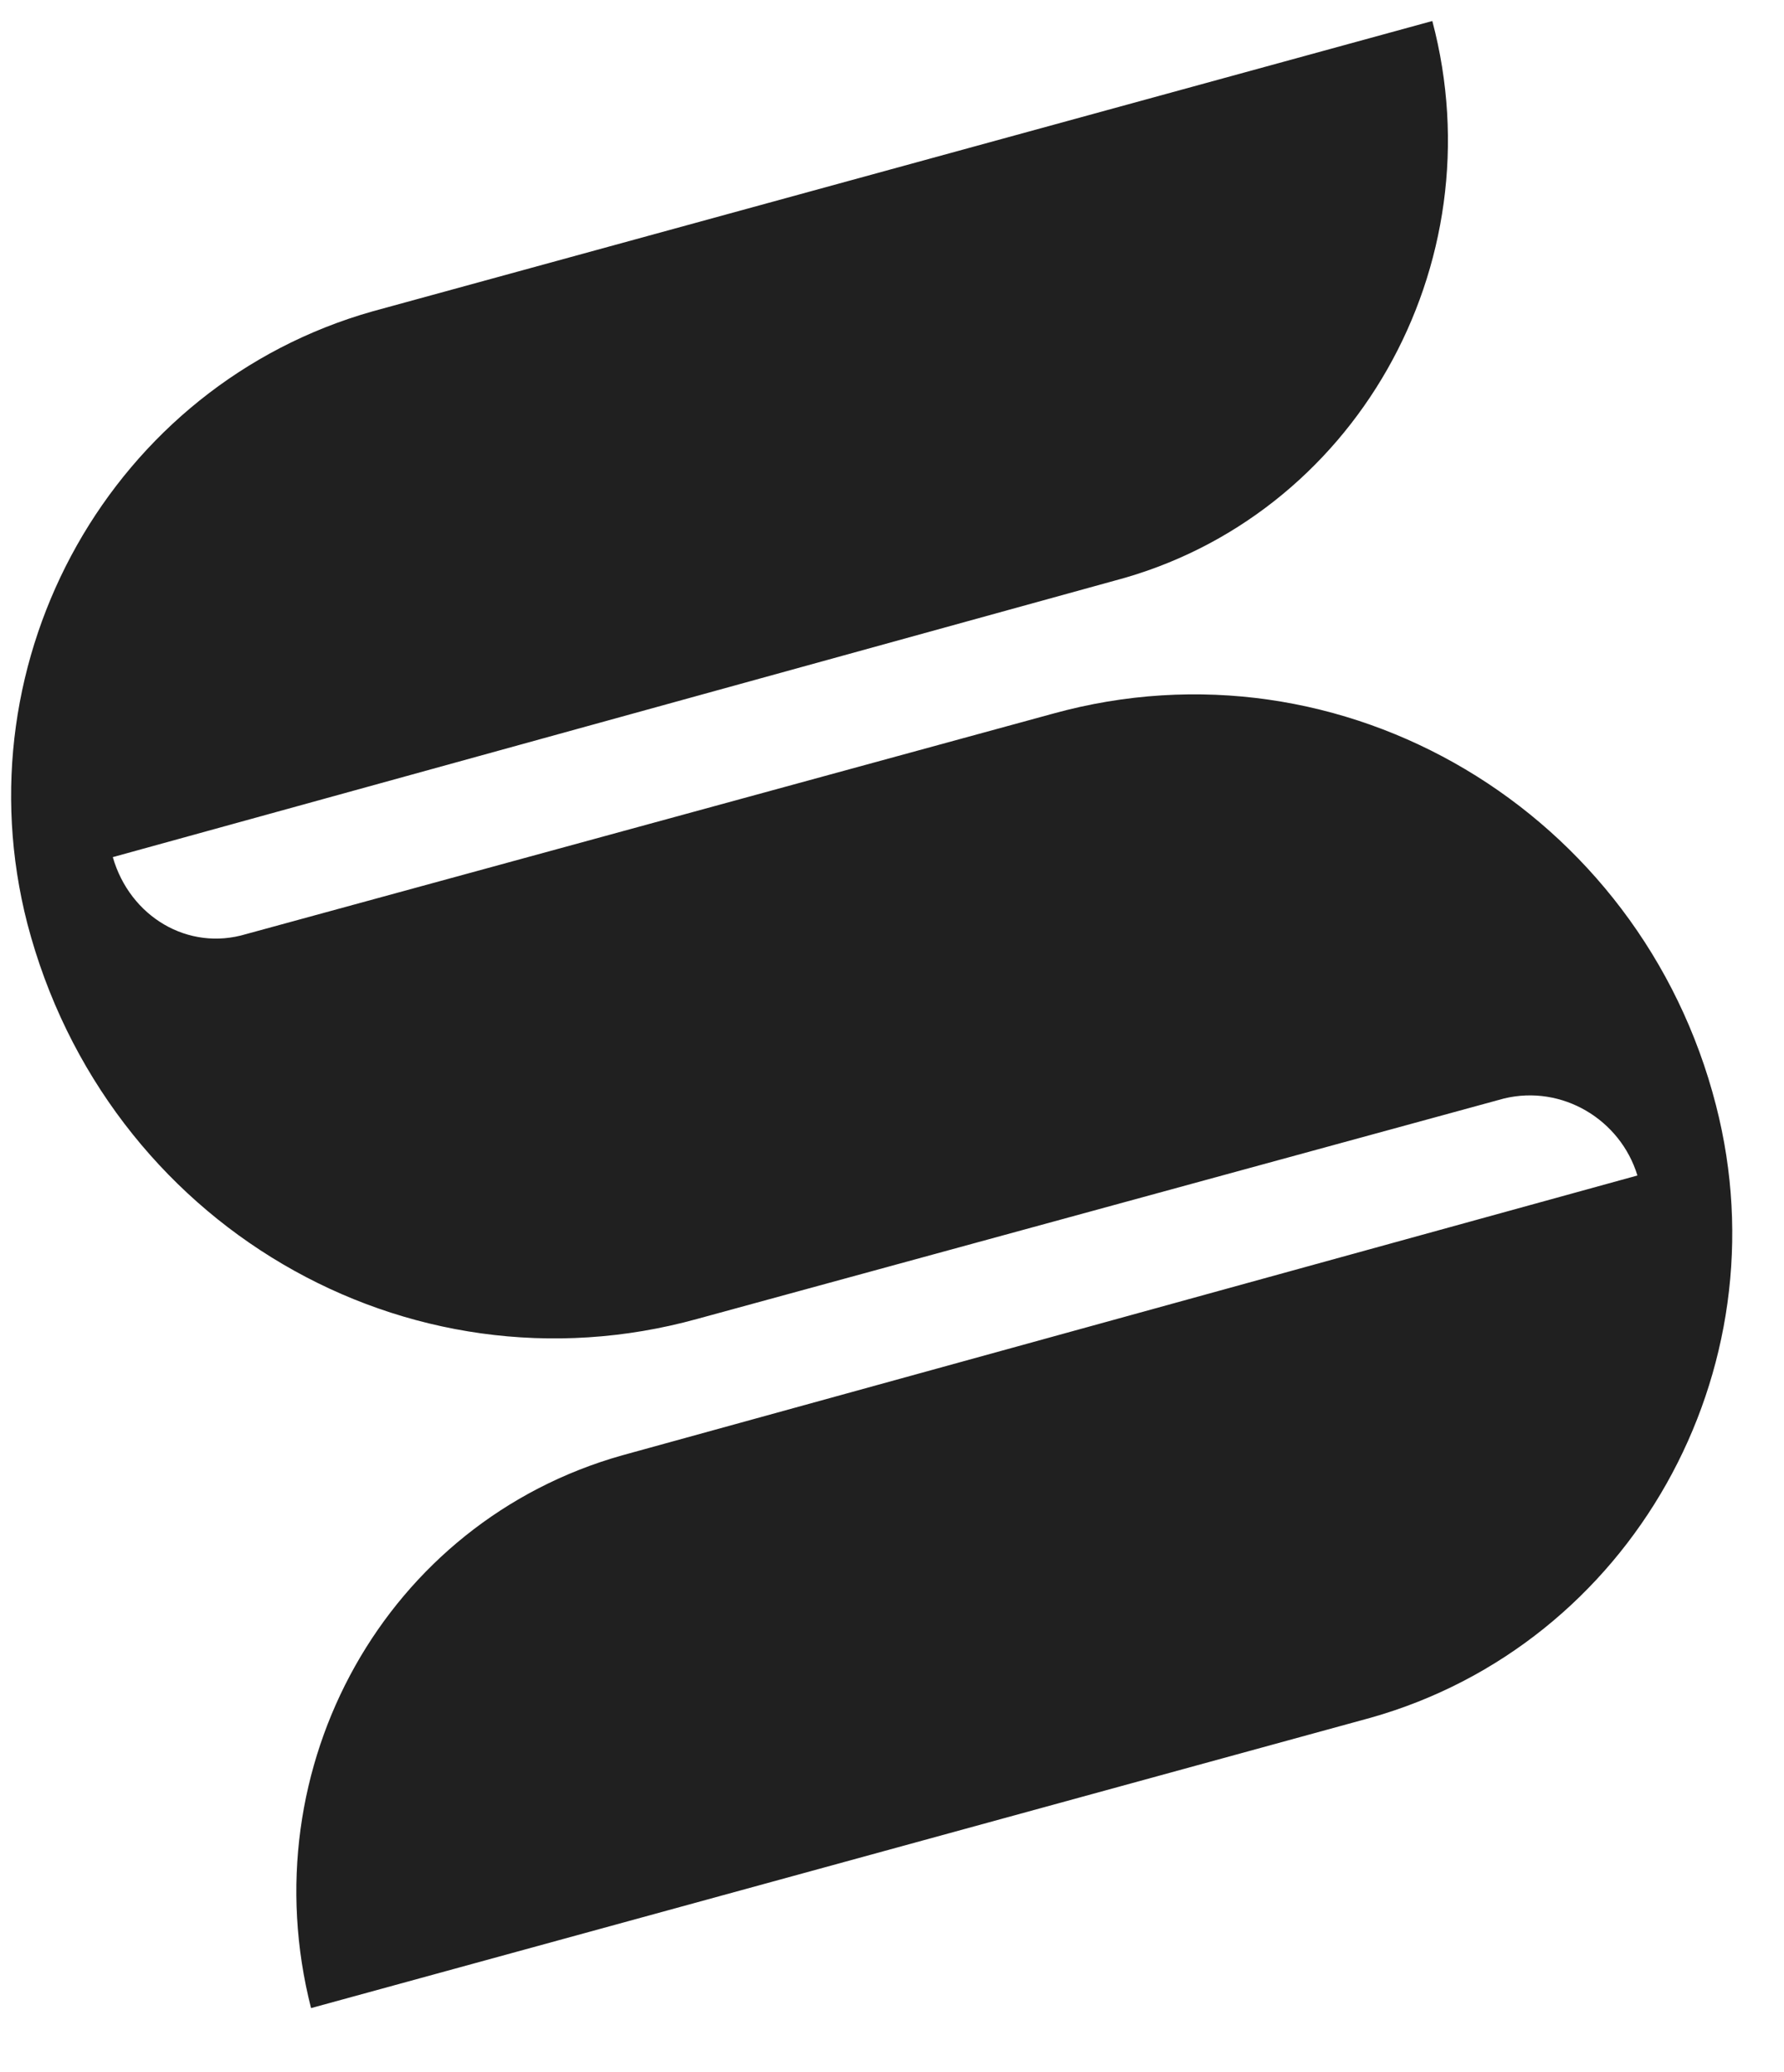 <?xml version="1.0" encoding="utf-8"?>
<svg xmlns="http://www.w3.org/2000/svg" fill="none" height="100%" overflow="visible" preserveAspectRatio="none" style="display: block;" viewBox="0 0 31 36" width="100%">
<g clip-path="url(#clip0_0_164)" id="logo-v2 1">
<path clip-rule="evenodd" d="M0.475 16.046C-0.713 11.426 1.96 6.686 6.475 5.409L24.889 0.365C26.017 4.619 23.523 8.995 19.364 10.089L1.96 14.891C2.257 15.924 3.267 16.532 4.277 16.228L18.295 12.399C23.344 11.001 28.512 14.101 29.819 19.206C31.007 23.825 28.334 28.566 23.82 29.842L5.405 34.887C4.336 30.693 6.712 26.439 10.811 25.284L28.453 20.422C28.156 19.449 27.146 18.841 26.136 19.084L12.118 22.913C7.069 24.311 1.841 21.272 0.475 16.046Z" fill="#202020" fill-rule="evenodd" id="Vector"/>
</g>
<defs>
<clipPath id="clip0_0_164">
<rect fill="white" height="35.251" width="30.294"/>
</clipPath>
</defs>
</svg>